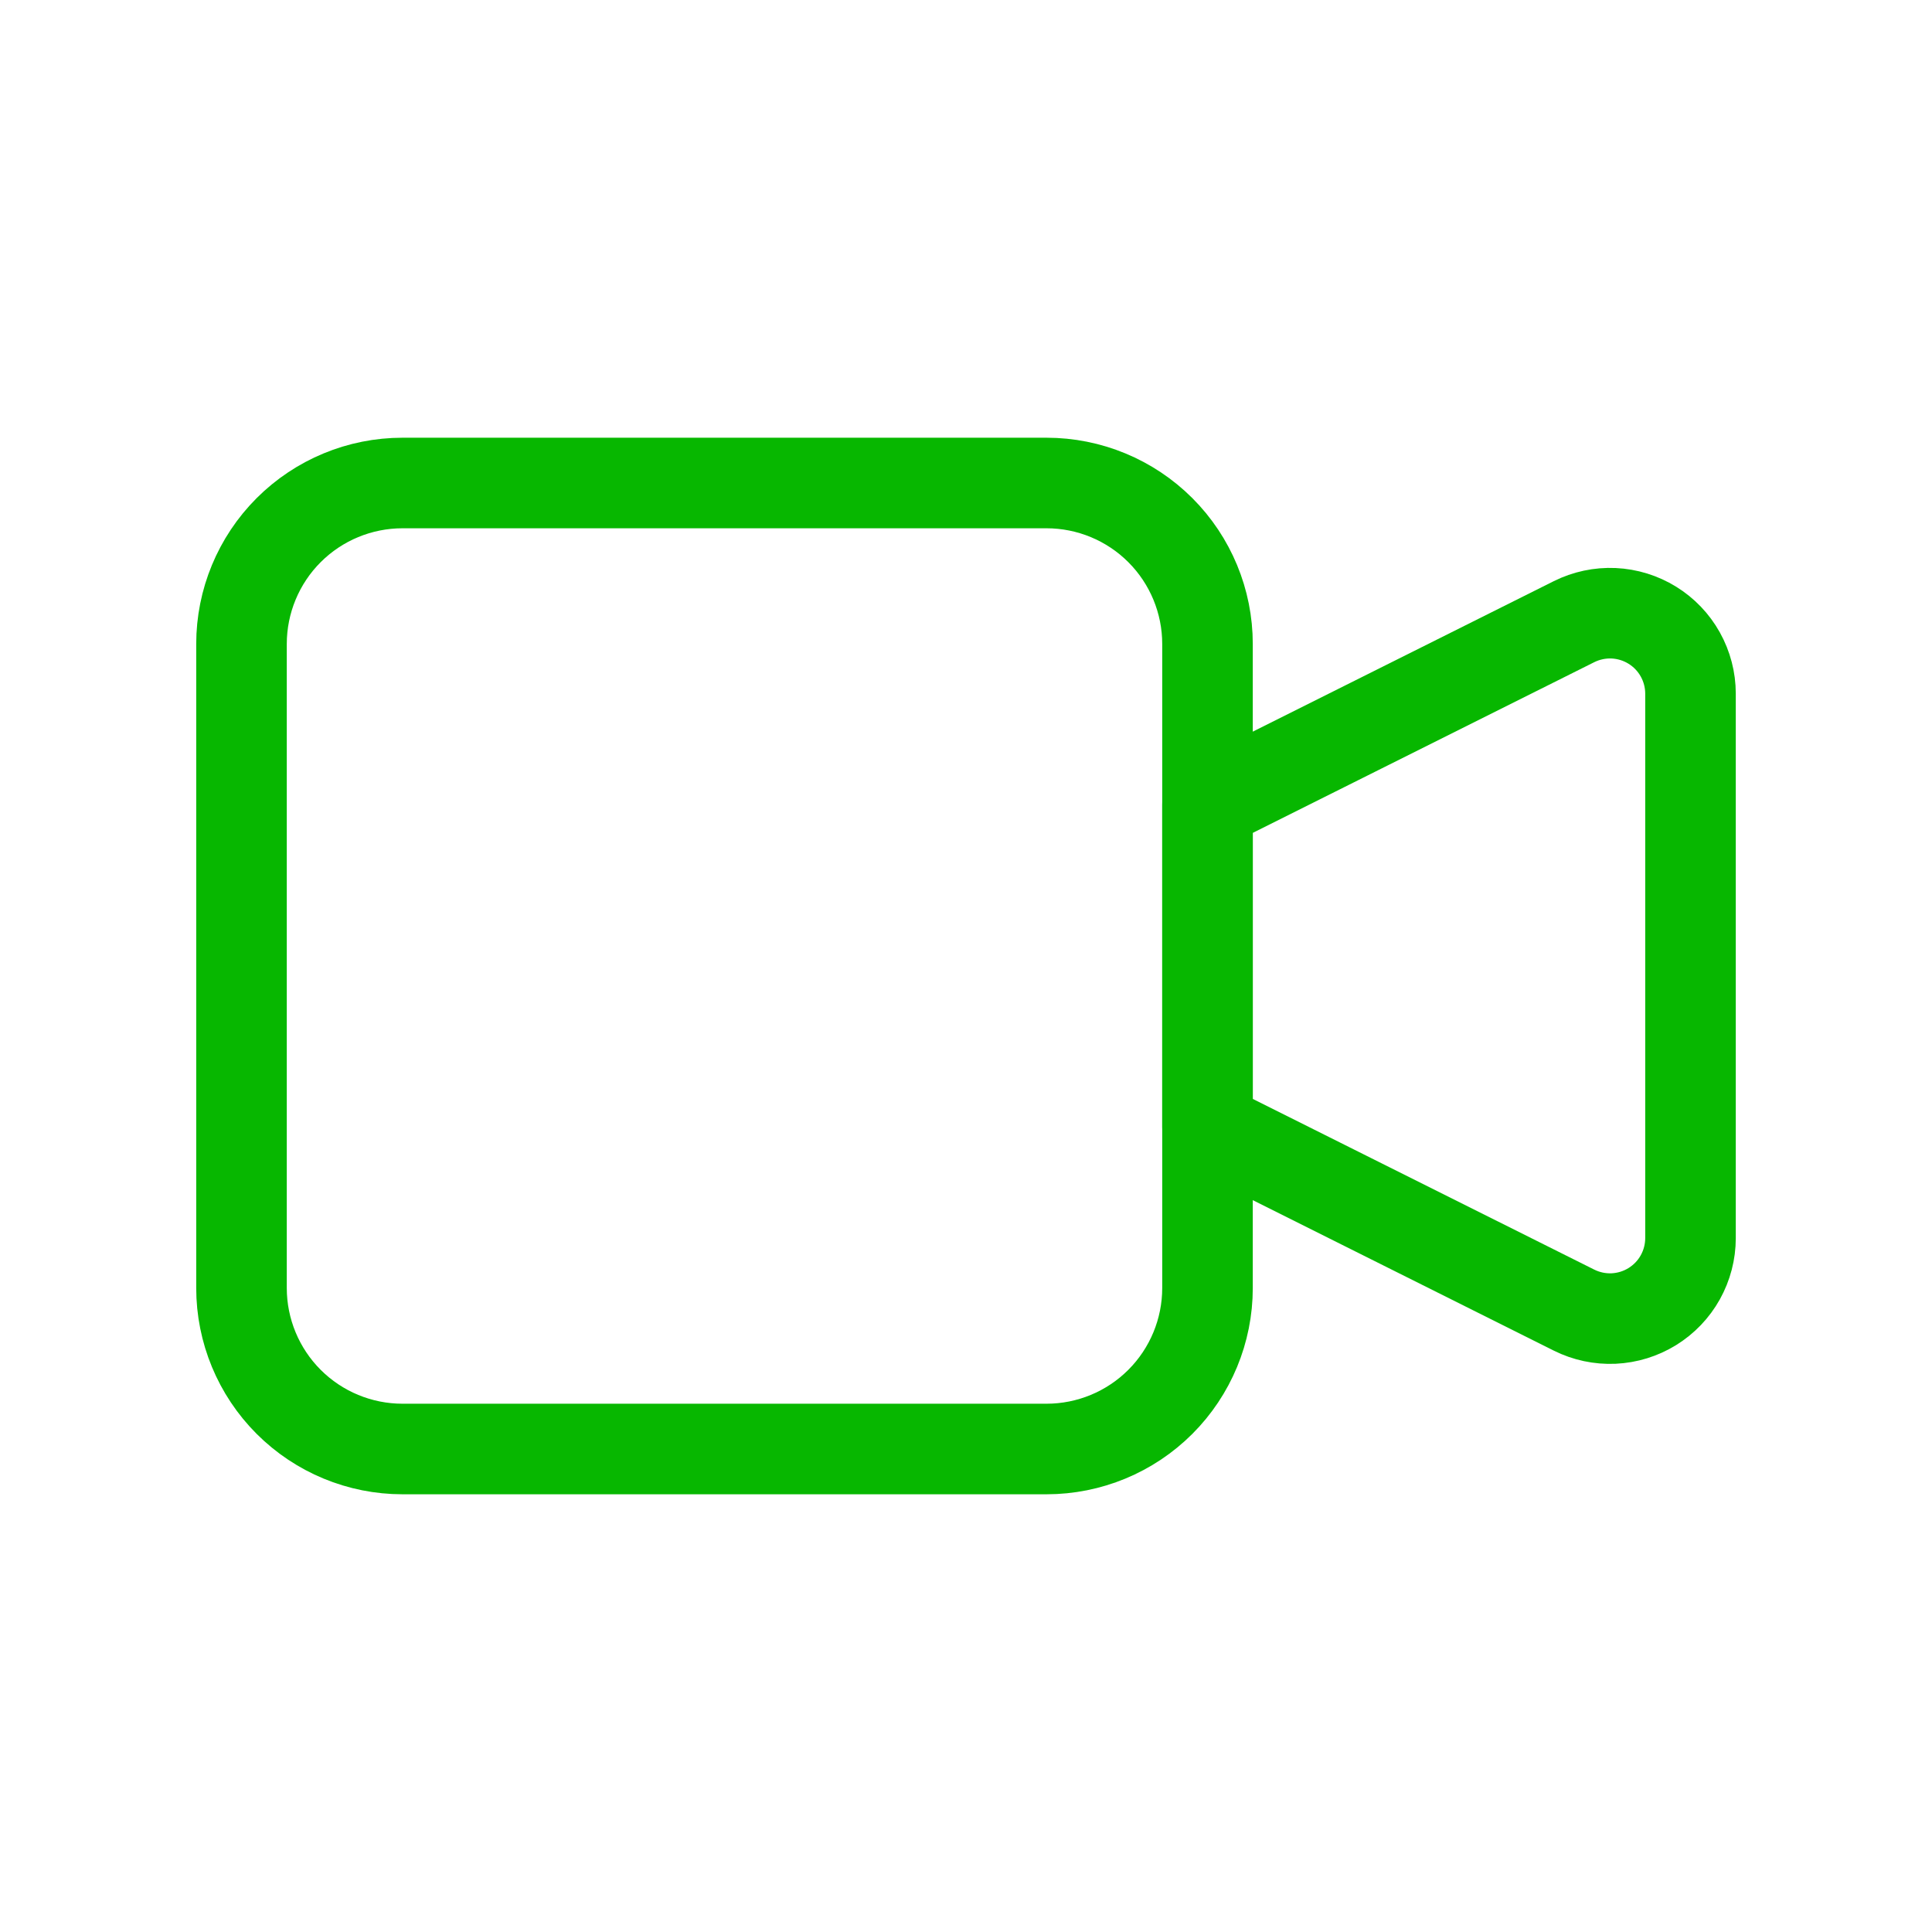 <svg width="64" height="64" viewBox="0 0 64 64" fill="none" xmlns="http://www.w3.org/2000/svg">
<g clip-path="url(#clip0_36270_90913)">
<path d="M40 26.663L52.141 20.594C52.548 20.391 52.999 20.295 53.453 20.315C53.907 20.336 54.348 20.472 54.735 20.711C55.121 20.949 55.441 21.283 55.662 21.68C55.883 22.077 56 22.523 56 22.978V41.015C56 41.469 55.883 41.916 55.662 42.313C55.441 42.71 55.121 43.043 54.735 43.282C54.348 43.521 53.907 43.657 53.453 43.678C52.999 43.698 52.548 43.602 52.141 43.399L40 37.33V26.663Z" stroke="#07B700" stroke-width="3" stroke-linecap="round" stroke-linejoin="round"/>
<path d="M8 21.333C8 19.919 8.562 18.562 9.562 17.562C10.562 16.562 11.919 16 13.333 16H34.667C36.081 16 37.438 16.562 38.438 17.562C39.438 18.562 40 19.919 40 21.333V42.667C40 44.081 39.438 45.438 38.438 46.438C37.438 47.438 36.081 48 34.667 48H13.333C11.919 48 10.562 47.438 9.562 46.438C8.562 45.438 8 44.081 8 42.667V21.333Z" stroke="#07B700" stroke-width="3" stroke-linecap="round" stroke-linejoin="round"/>
</g>
<defs>
<clipPath id="clip0_36270_90913">
<rect width="64" height="64" fill="white"/>
</clipPath>
</defs>
</svg>
